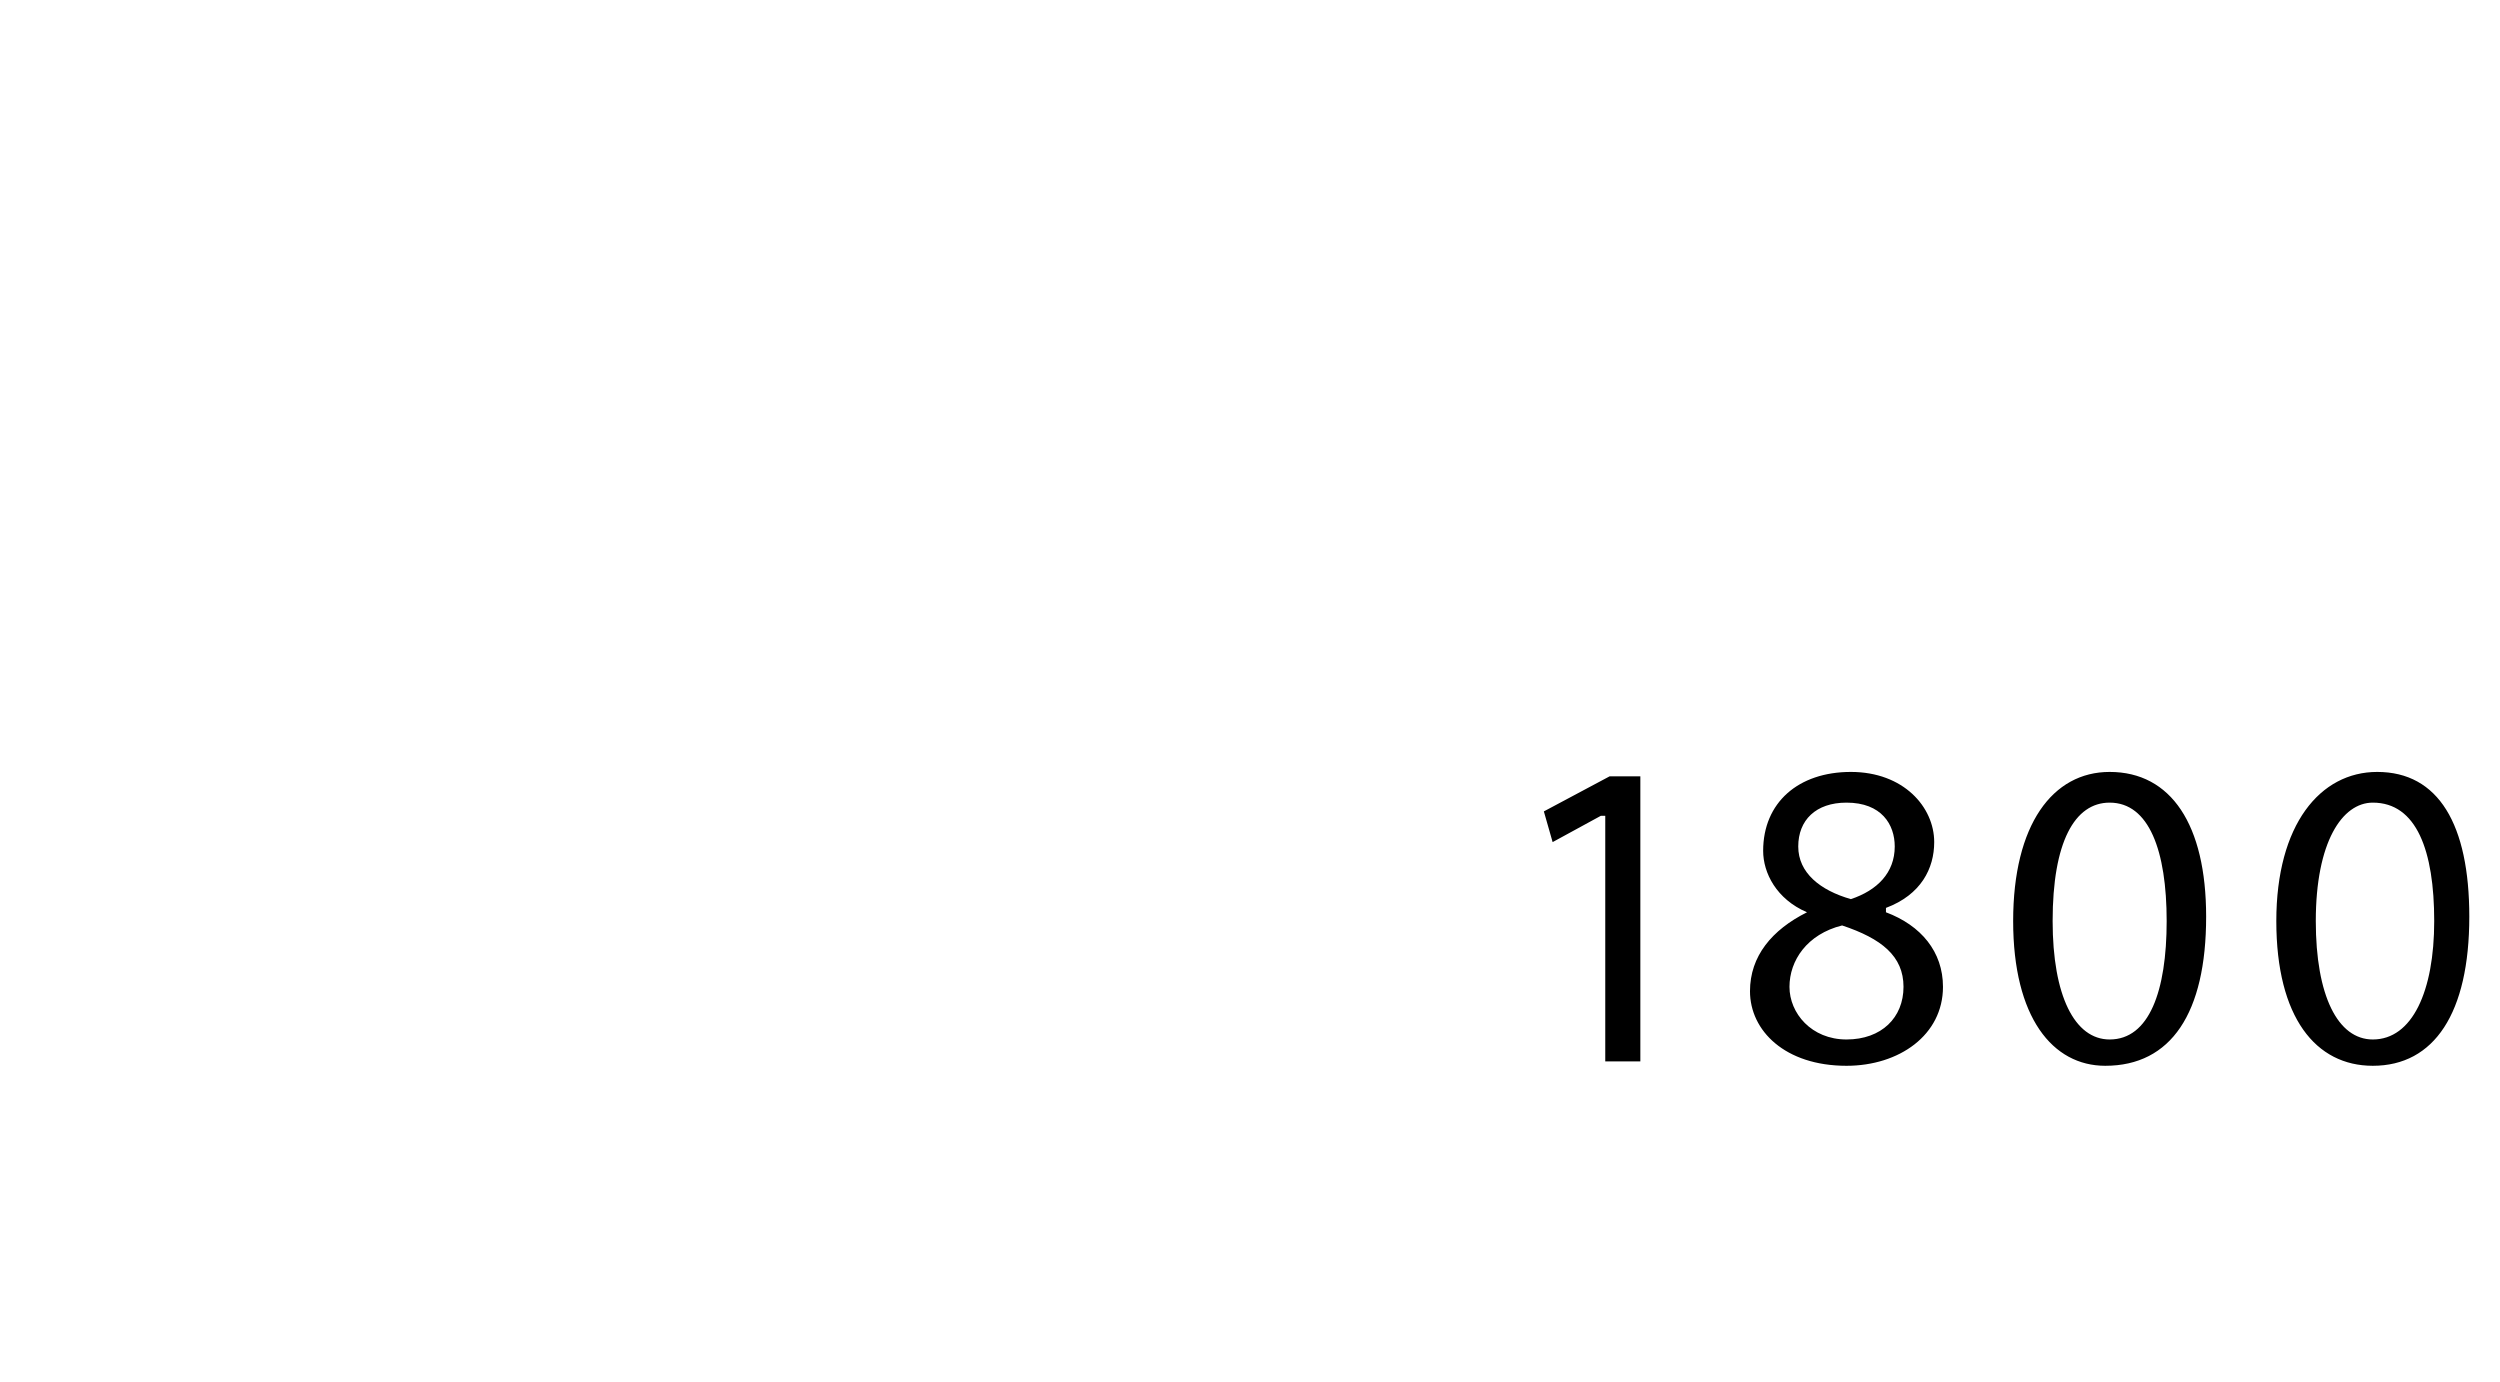 <?xml version="1.0" standalone="no"?><!DOCTYPE svg PUBLIC "-//W3C//DTD SVG 1.1//EN" "http://www.w3.org/Graphics/SVG/1.1/DTD/svg11.dtd"><svg xmlns="http://www.w3.org/2000/svg" version="1.1" width="57px" height="31.5px" viewBox="0 0 57 31.5"><desc>1800</desc><defs/><g id="Polygon204995"><path d="m36.6 18.6h-.1l-1.1.6l-.2-.7l1.5-.8h.7v6.5h-.8v-5.6zm4.6 2.2c-.7-.3-1-.9-1-1.4c0-1.1.8-1.8 2-1.8c1.2 0 1.9.8 1.9 1.6c0 .6-.3 1.2-1.1 1.5v.1c.8.3 1.3.9 1.3 1.7c0 1.1-1 1.8-2.2 1.8c-1.4 0-2.2-.8-2.2-1.7c0-.8.5-1.4 1.3-1.8zm2.2 1.7c0-.7-.5-1.1-1.4-1.4c-.8.2-1.2.8-1.2 1.4c0 .6.5 1.2 1.3 1.2c.8 0 1.3-.5 1.3-1.2zM41 19.3c0 .6.5 1 1.2 1.2c.6-.2 1-.6 1-1.2c0-.5-.3-1-1.1-1c-.7 0-1.1.4-1.1 1zm9.3 1.6c0 2.2-.8 3.4-2.3 3.4c-1.2 0-2.1-1.1-2.1-3.3c0-2.2.9-3.4 2.2-3.4c1.4 0 2.2 1.2 2.2 3.3zm-3.5.1c0 1.7.5 2.7 1.3 2.7c.9 0 1.3-1.1 1.3-2.7c0-1.6-.4-2.7-1.3-2.7c-.8 0-1.3.9-1.3 2.7zm9.5-.1c0 2.2-.8 3.4-2.2 3.4c-1.3 0-2.2-1.1-2.2-3.3c0-2.2 1-3.4 2.3-3.4c1.4 0 2.1 1.2 2.1 3.3zm-3.5.1c0 1.7.5 2.7 1.3 2.7c.9 0 1.4-1.1 1.4-2.7c0-1.6-.4-2.7-1.4-2.7c-.7 0-1.3.9-1.3 2.7z" stroke="none" fill="#000"/></g></svg>